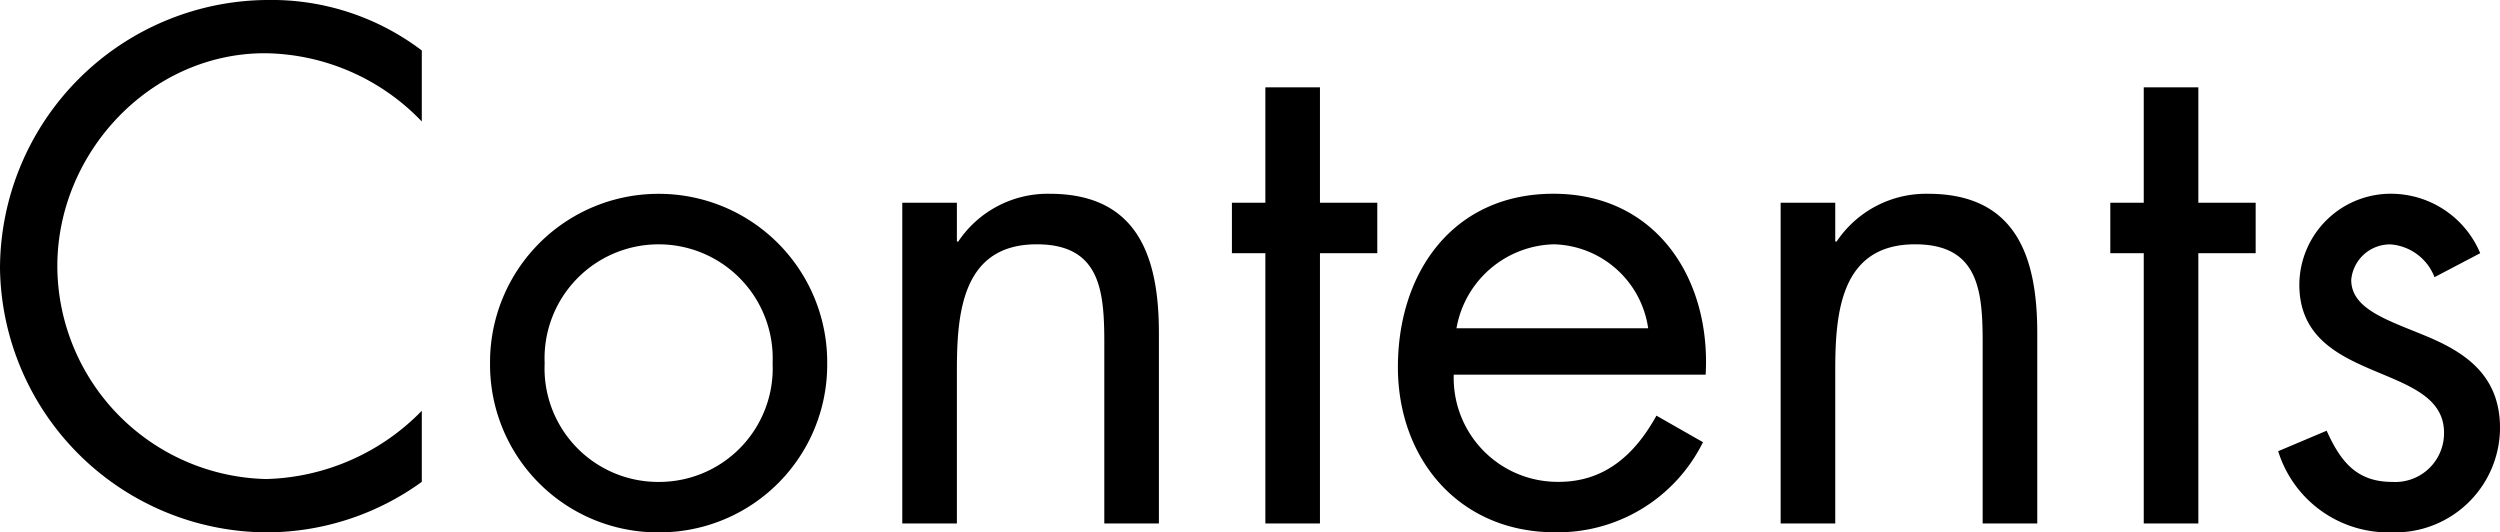 <svg xmlns="http://www.w3.org/2000/svg" width="157.509" height="33.54" viewBox="0 0 157.509 33.54">
  <path id="Path_2959" data-name="Path 2959" d="M-52.266-29.8a15.653,15.653,0,0,0-9.675-3.182,16.957,16.957,0,0,0-16.9,16.9A16.876,16.876,0,0,0-61.941.559a16.7,16.7,0,0,0,9.675-3.182V-7.1a14.194,14.194,0,0,1-9.8,4.3A13.465,13.465,0,0,1-75.229-16.211c0-7.138,5.848-13.416,13.072-13.416a13.877,13.877,0,0,1,9.89,4.3ZM-37.345.559A10.562,10.562,0,0,0-26.724-10.062,10.608,10.608,0,0,0-37.345-20.769,10.608,10.608,0,0,0-47.966-10.062,10.562,10.562,0,0,0-37.345.559Zm0-18.146A7.182,7.182,0,0,1-30.164-10.1a7.157,7.157,0,0,1-7.181,7.482A7.157,7.157,0,0,1-44.526-10.1,7.182,7.182,0,0,1-37.345-17.587Zm18.791-2.623h-3.44V0h3.44V-9.589c0-3.612.3-8,5.031-8,4,0,4.257,2.924,4.257,6.192V0h3.44V-12c0-4.73-1.29-8.772-6.88-8.772a6.781,6.781,0,0,0-5.762,3.01h-.086ZM4.321-17.028H7.933V-20.21H4.321v-7.267H.881v7.267H-1.226v3.182H.881V0h3.44Zm24.3,7.654c.344-6.02-3.1-11.4-9.589-11.4-6.321,0-9.8,4.945-9.8,10.922,0,5.805,3.87,10.406,9.89,10.406a10.2,10.2,0,0,0,9.331-5.676L25.521-6.794C24.188-4.386,22.3-2.623,19.372-2.623A6.547,6.547,0,0,1,12.75-9.374ZM12.922-12.3a6.39,6.39,0,0,1,6.149-5.289A6.167,6.167,0,0,1,25-12.3ZM36.786-20.21h-3.44V0h3.44V-9.589c0-3.612.3-8,5.031-8,4,0,4.257,2.924,4.257,6.192V0h3.44V-12c0-4.73-1.29-8.772-6.88-8.772a6.781,6.781,0,0,0-5.762,3.01h-.086Zm22.876,3.182h3.612V-20.21H59.663v-7.267h-3.44v7.267H54.116v3.182h2.107V0h3.44Zm17.759,0a6.1,6.1,0,0,0-5.375-3.741,5.76,5.76,0,0,0-6.02,5.719c0,6.364,9.116,4.816,9.116,9.331a3.074,3.074,0,0,1-3.268,3.1c-2.279,0-3.268-1.333-4.128-3.225l-3.053,1.29A7.266,7.266,0,0,0,71.831.559,6.611,6.611,0,0,0,78.669-6.02c0-3.4-2.322-4.816-4.687-5.8s-4.687-1.677-4.687-3.526a2.451,2.451,0,0,1,2.494-2.236,3.227,3.227,0,0,1,2.752,2.064Z" transform="translate(78.841 32.981)"/>
</svg>
